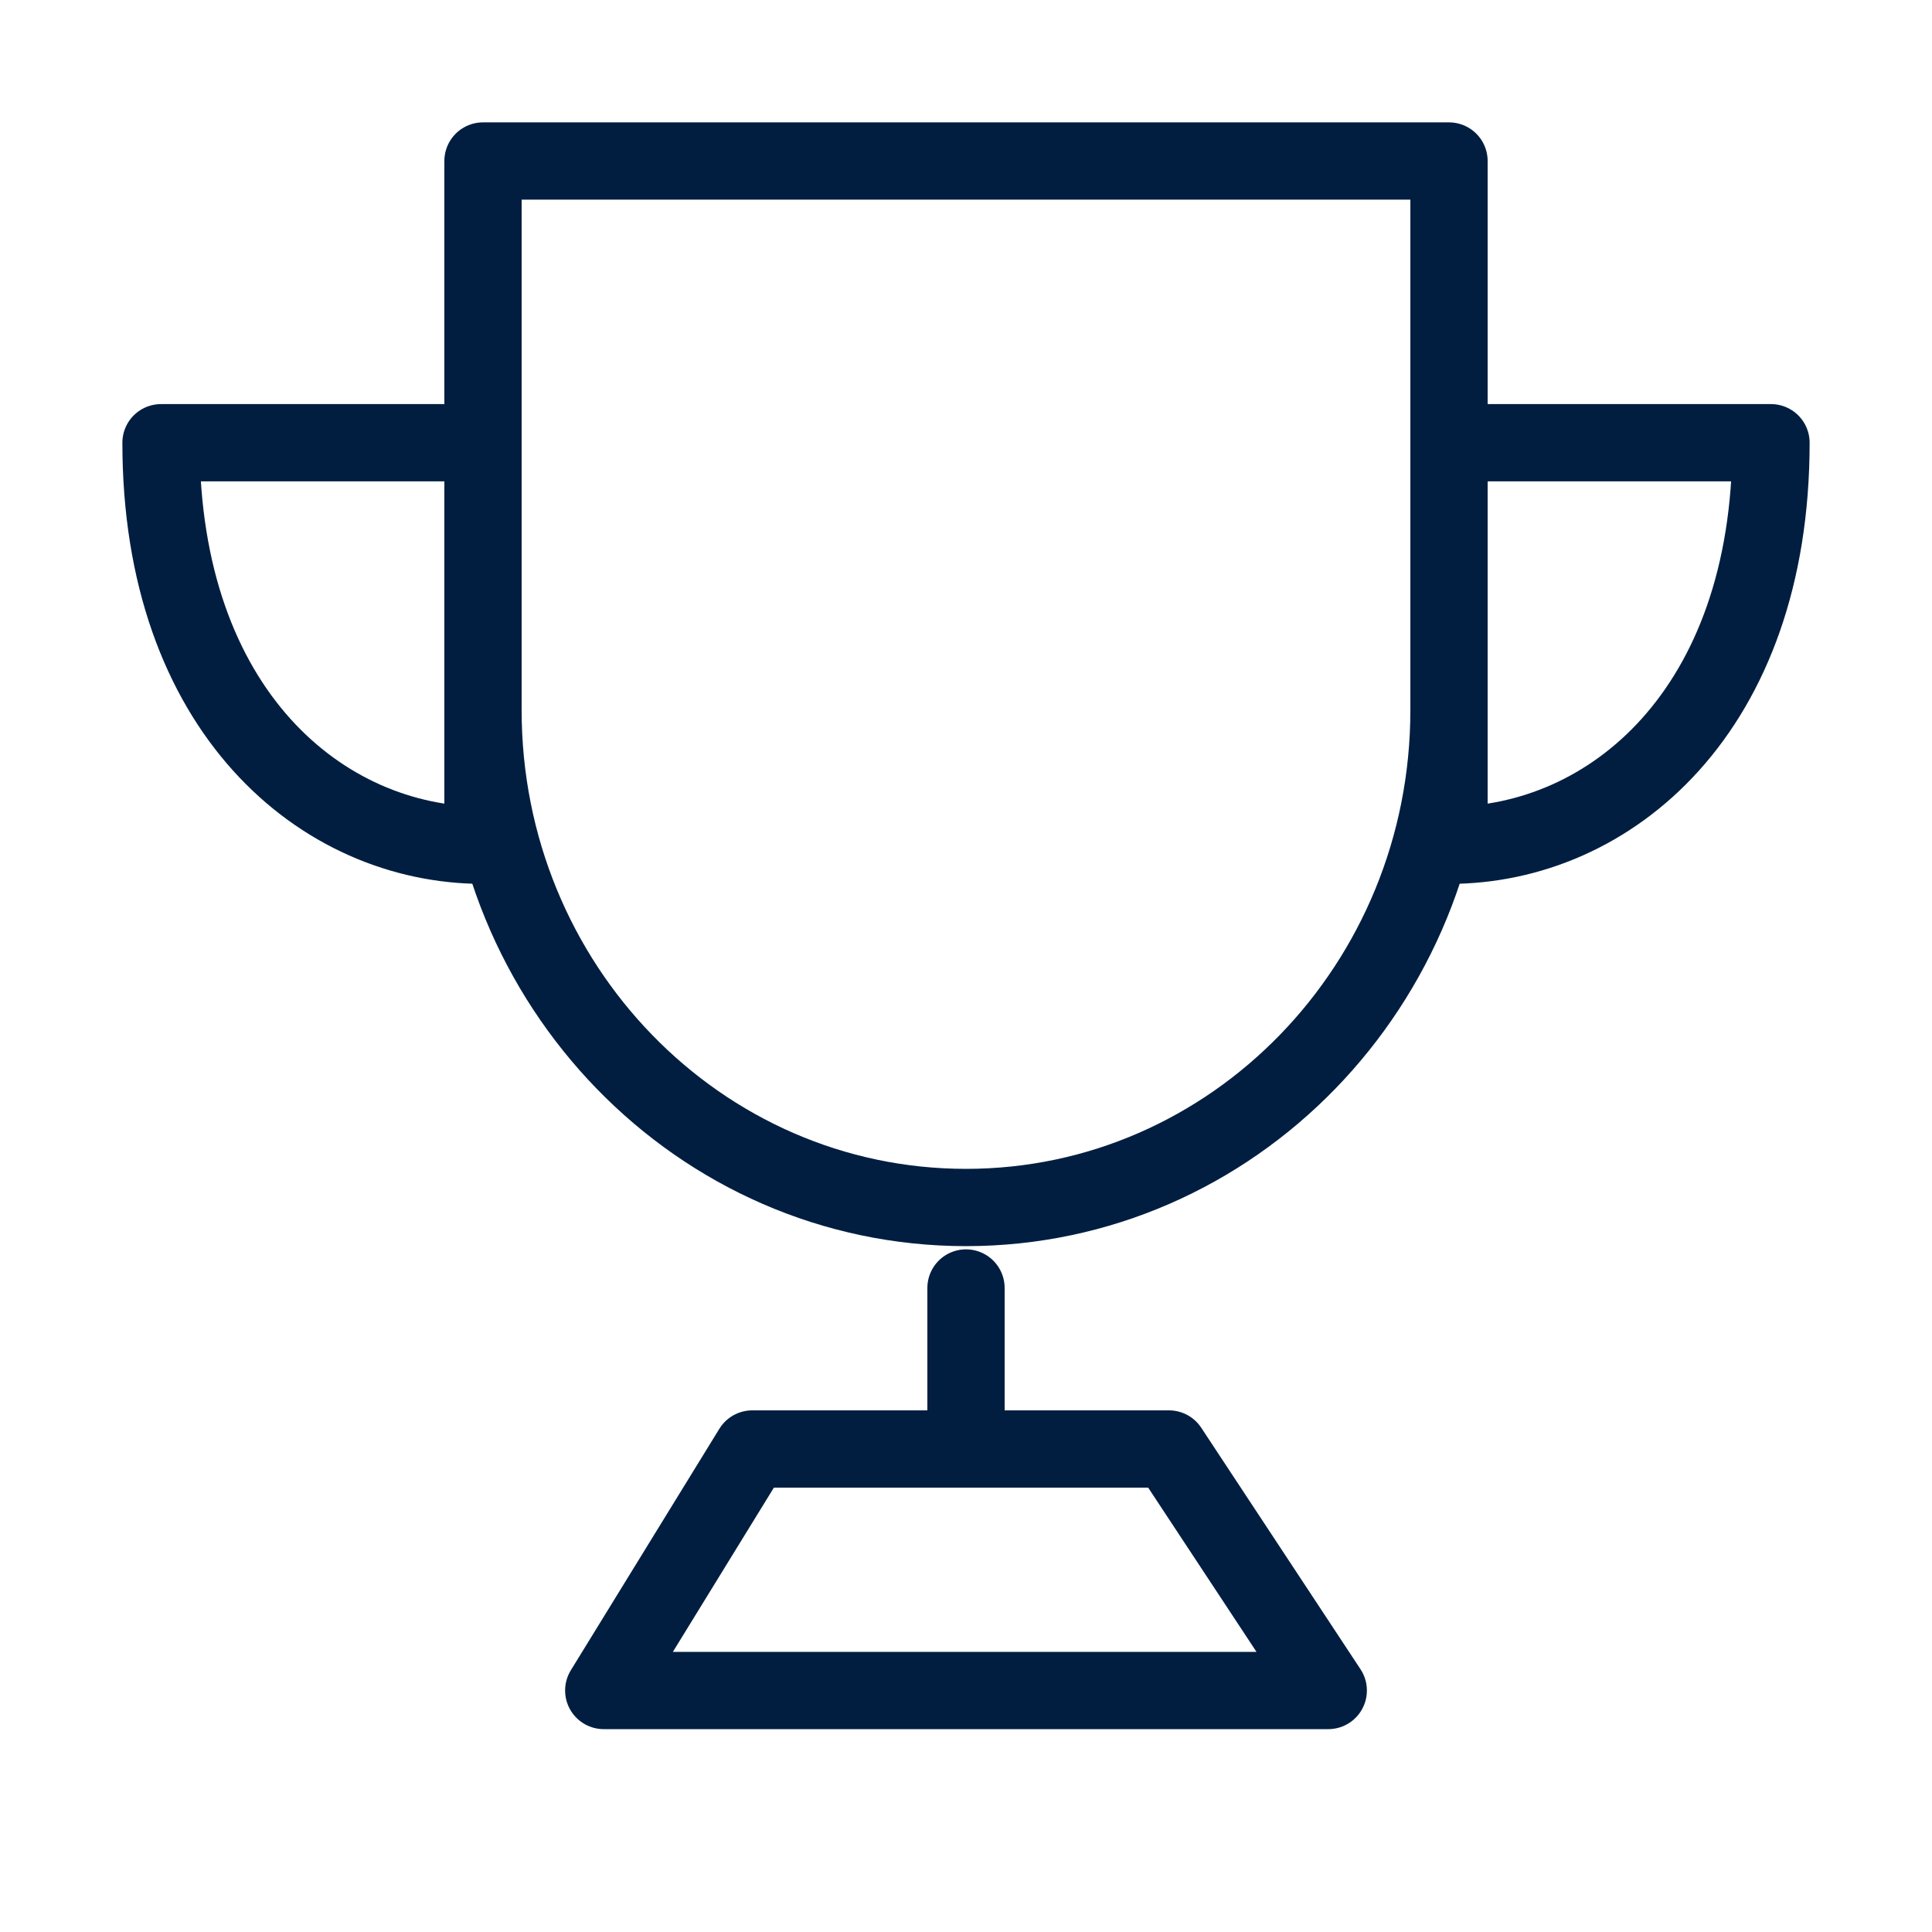 <svg width="50" height="50" viewBox="0 0 50 50" fill="none" xmlns="http://www.w3.org/2000/svg">
<path d="M25 31.25C31.904 31.25 37.5 25.489 37.5 18.382V4.167H12.5V18.382C12.5 25.489 18.096 31.25 25 31.25Z" stroke="#011E41" stroke-width="2" stroke-linejoin="round"/>
<path fill-rule="evenodd" clip-rule="evenodd" d="M12.5 21.875V11.458H4.167C4.167 18.403 8.334 21.875 12.5 21.875Z" stroke="#011E41" stroke-width="2" stroke-linecap="round" stroke-linejoin="round"/>
<path fill-rule="evenodd" clip-rule="evenodd" d="M37.5 21.875V11.458H45.833C45.833 18.403 41.667 21.875 37.5 21.875Z" stroke="#011E41" stroke-width="2" stroke-linecap="round" stroke-linejoin="round"/>
<path d="M25 33.333V37.5" stroke="#011E41" stroke-width="2" stroke-linecap="round" stroke-linejoin="round"/>
<path d="M15.625 43.75L19.469 37.5H30.253L34.375 43.75H15.625Z" stroke="#011E41" stroke-width="2" stroke-linejoin="round"/>
</svg>
